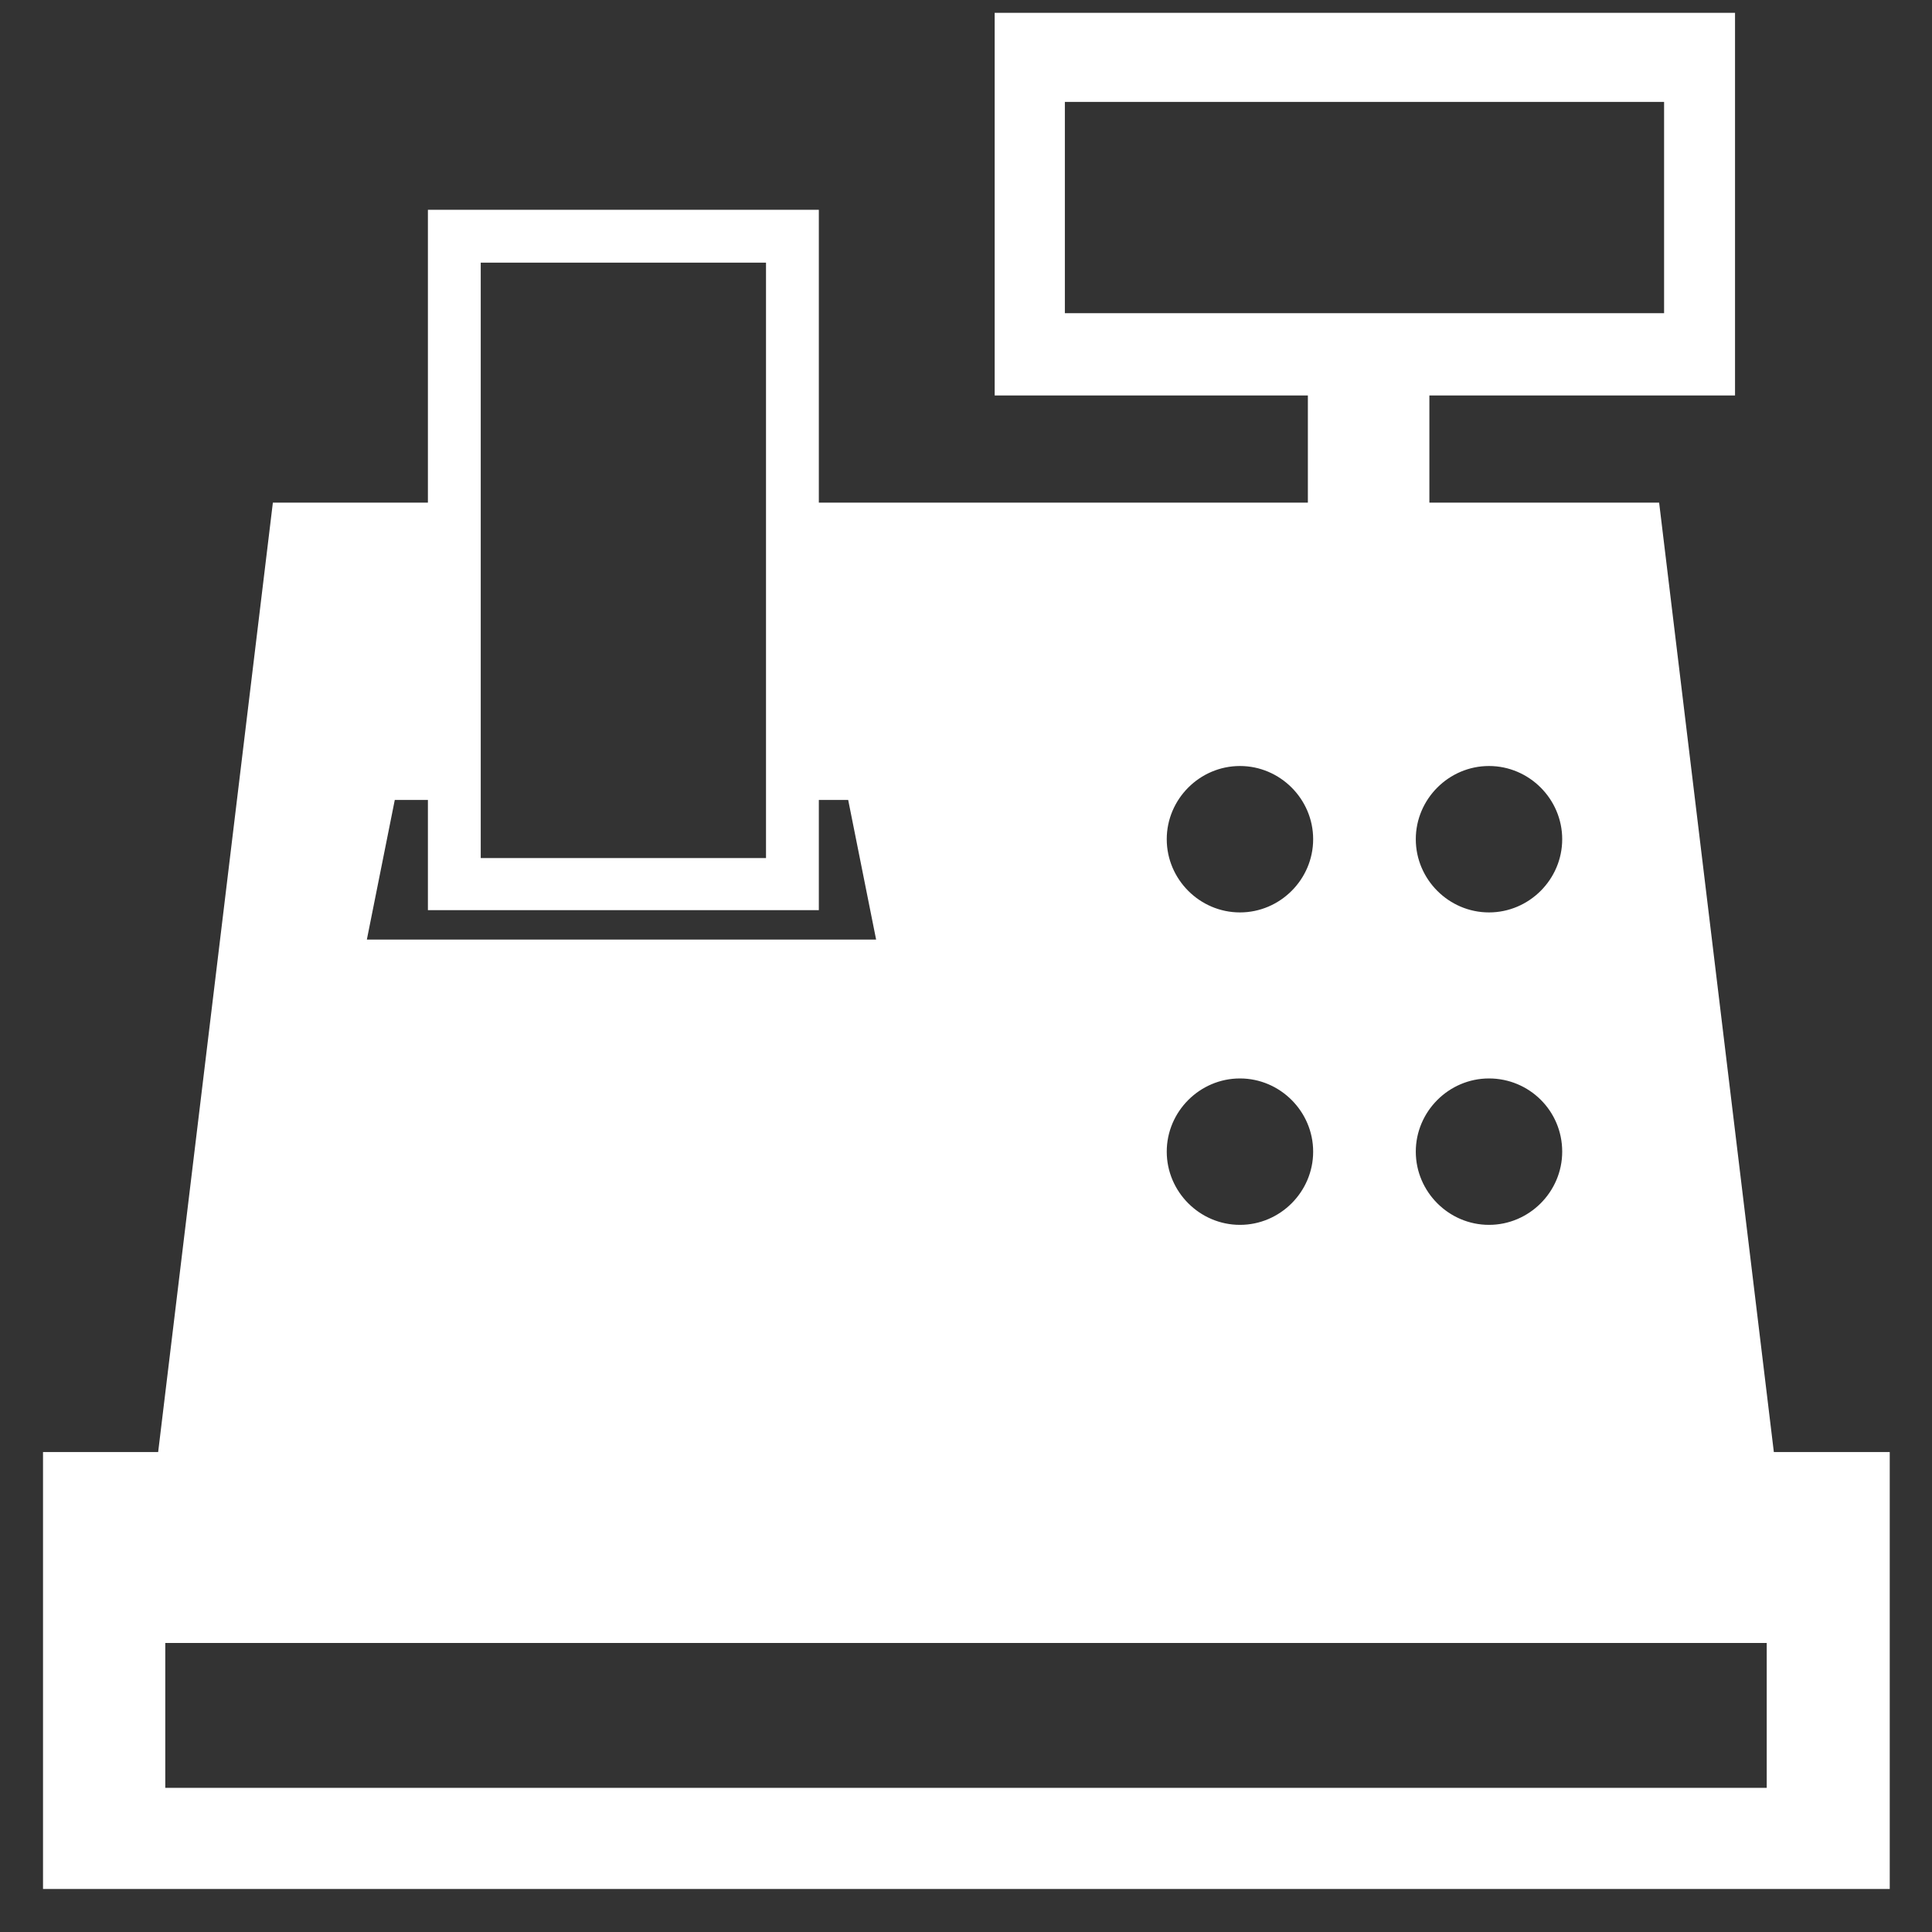 <svg stroke="#ffffff" xml:space="preserve" viewBox="-351 153 256 256" xmlns:xlink="http://www.w3.org/1999/xlink" xmlns="http://www.w3.org/2000/svg" id="Layer_1" data-sanitized-baseprofile="tiny" version="1.2" width="800px" height="800px" fill="#ffffff">

<rect x="-351" y="153" width="256" height="256" fill="#333333" stroke="none"/>

<g stroke-width="0" id="SVGRepo_bgCarrier"></g>

<g stroke-linejoin="round" stroke-linecap="round" id="SVGRepo_tracerCarrier"></g>

<g id="SVGRepo_iconCarrier"> <path d="M-116.4,345.9l-15.2-125.8h-30.5v-15.2h40.5v-49.7h-97.1v49.7h41.5v15.2H-243v-38.8h-50.8v38.8h-20.6l-15.2,125.8h-15.2 v56.9h243.7v-56.9H-116.4z M-153.7,254c5.6,0,10.2,4.6,10.2,10.2c0,5.6-4.6,10.2-10.2,10.2c-5.6,0-10.2-4.6-10.2-10.2 C-163.9,258.6-159.3,254-153.7,254z M-143.5,305.6c0,5.6-4.6,10.2-10.2,10.2c-5.6,0-10.2-4.6-10.2-10.2s4.6-10.2,10.2-10.2 C-148.1,295.4-143.5,299.9-143.5,305.6z M-210.4,195v-29h80.4v29H-210.4z M-186.7,254c5.6,0,10.2,4.6,10.2,10.2 c0,5.6-4.6,10.2-10.2,10.2c-5.6,0-10.2-4.6-10.2-10.2C-196.9,258.6-192.3,254-186.7,254z M-186.7,295.4c5.6,0,10.2,4.6,10.2,10.2 c0,5.6-4.6,10.2-10.2,10.2c-5.6,0-10.2-4.6-10.2-10.2C-196.9,300-192.3,295.4-186.7,295.4z M-287.8,250.5v-30.4v-32.8h38.8v32.8 v30.5v16.6h-38.8V250.5z M-299.1,258.5h5.3v14.6h50.8v-14.6h4.8l3.9,19.5H-303L-299.1,258.5z M-116.4,390.4h-213.2v-20.2h213.2 L-116.4,390.4L-116.4,390.4z"></path> </g>

</svg>